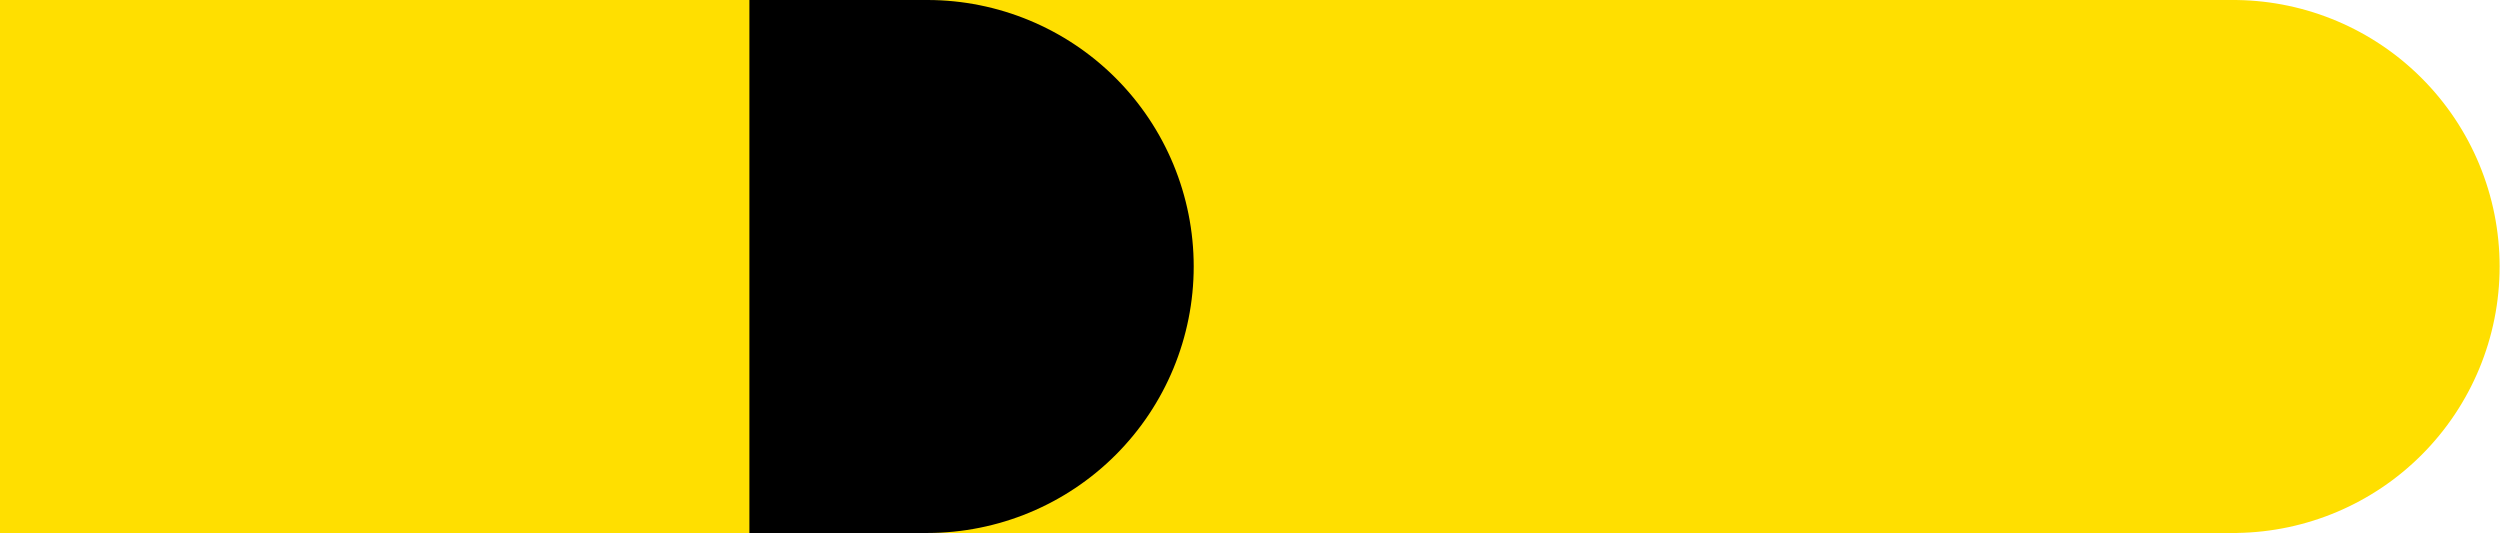 <?xml version="1.0" encoding="UTF-8"?> <svg xmlns="http://www.w3.org/2000/svg" width="4577" height="976" viewBox="0 0 4577 976" fill="none"> <path fill-rule="evenodd" clip-rule="evenodd" d="M4096 0H0V976H4096V975.712C4222.66 973.748 4343.7 922.582 4433.41 832.872C4524.91 741.376 4576.31 617.281 4576.31 487.885C4576.31 358.49 4524.91 234.395 4433.41 142.898C4343.7 53.189 4222.66 2.023 4096 0.059V0Z" fill="#FFDF00"></path> <path fill-rule="evenodd" clip-rule="evenodd" d="M2042.54 832.872C1951.25 924.161 1827.51 975.537 1698.43 975.77V975.77L1697.55 975.77L1372 975.77V6.10351e-05L1697.55 0C1697.63 1.32604e-08 1697.72 2.03592e-05 1697.8 6.10351e-05H1698.43V0.001C1827.51 0.233 1951.25 51.61 2042.54 142.898C2134.04 234.395 2185.44 358.49 2185.44 487.885C2185.44 617.28 2134.04 741.376 2042.54 832.872Z" fill="black"></path> </svg> 